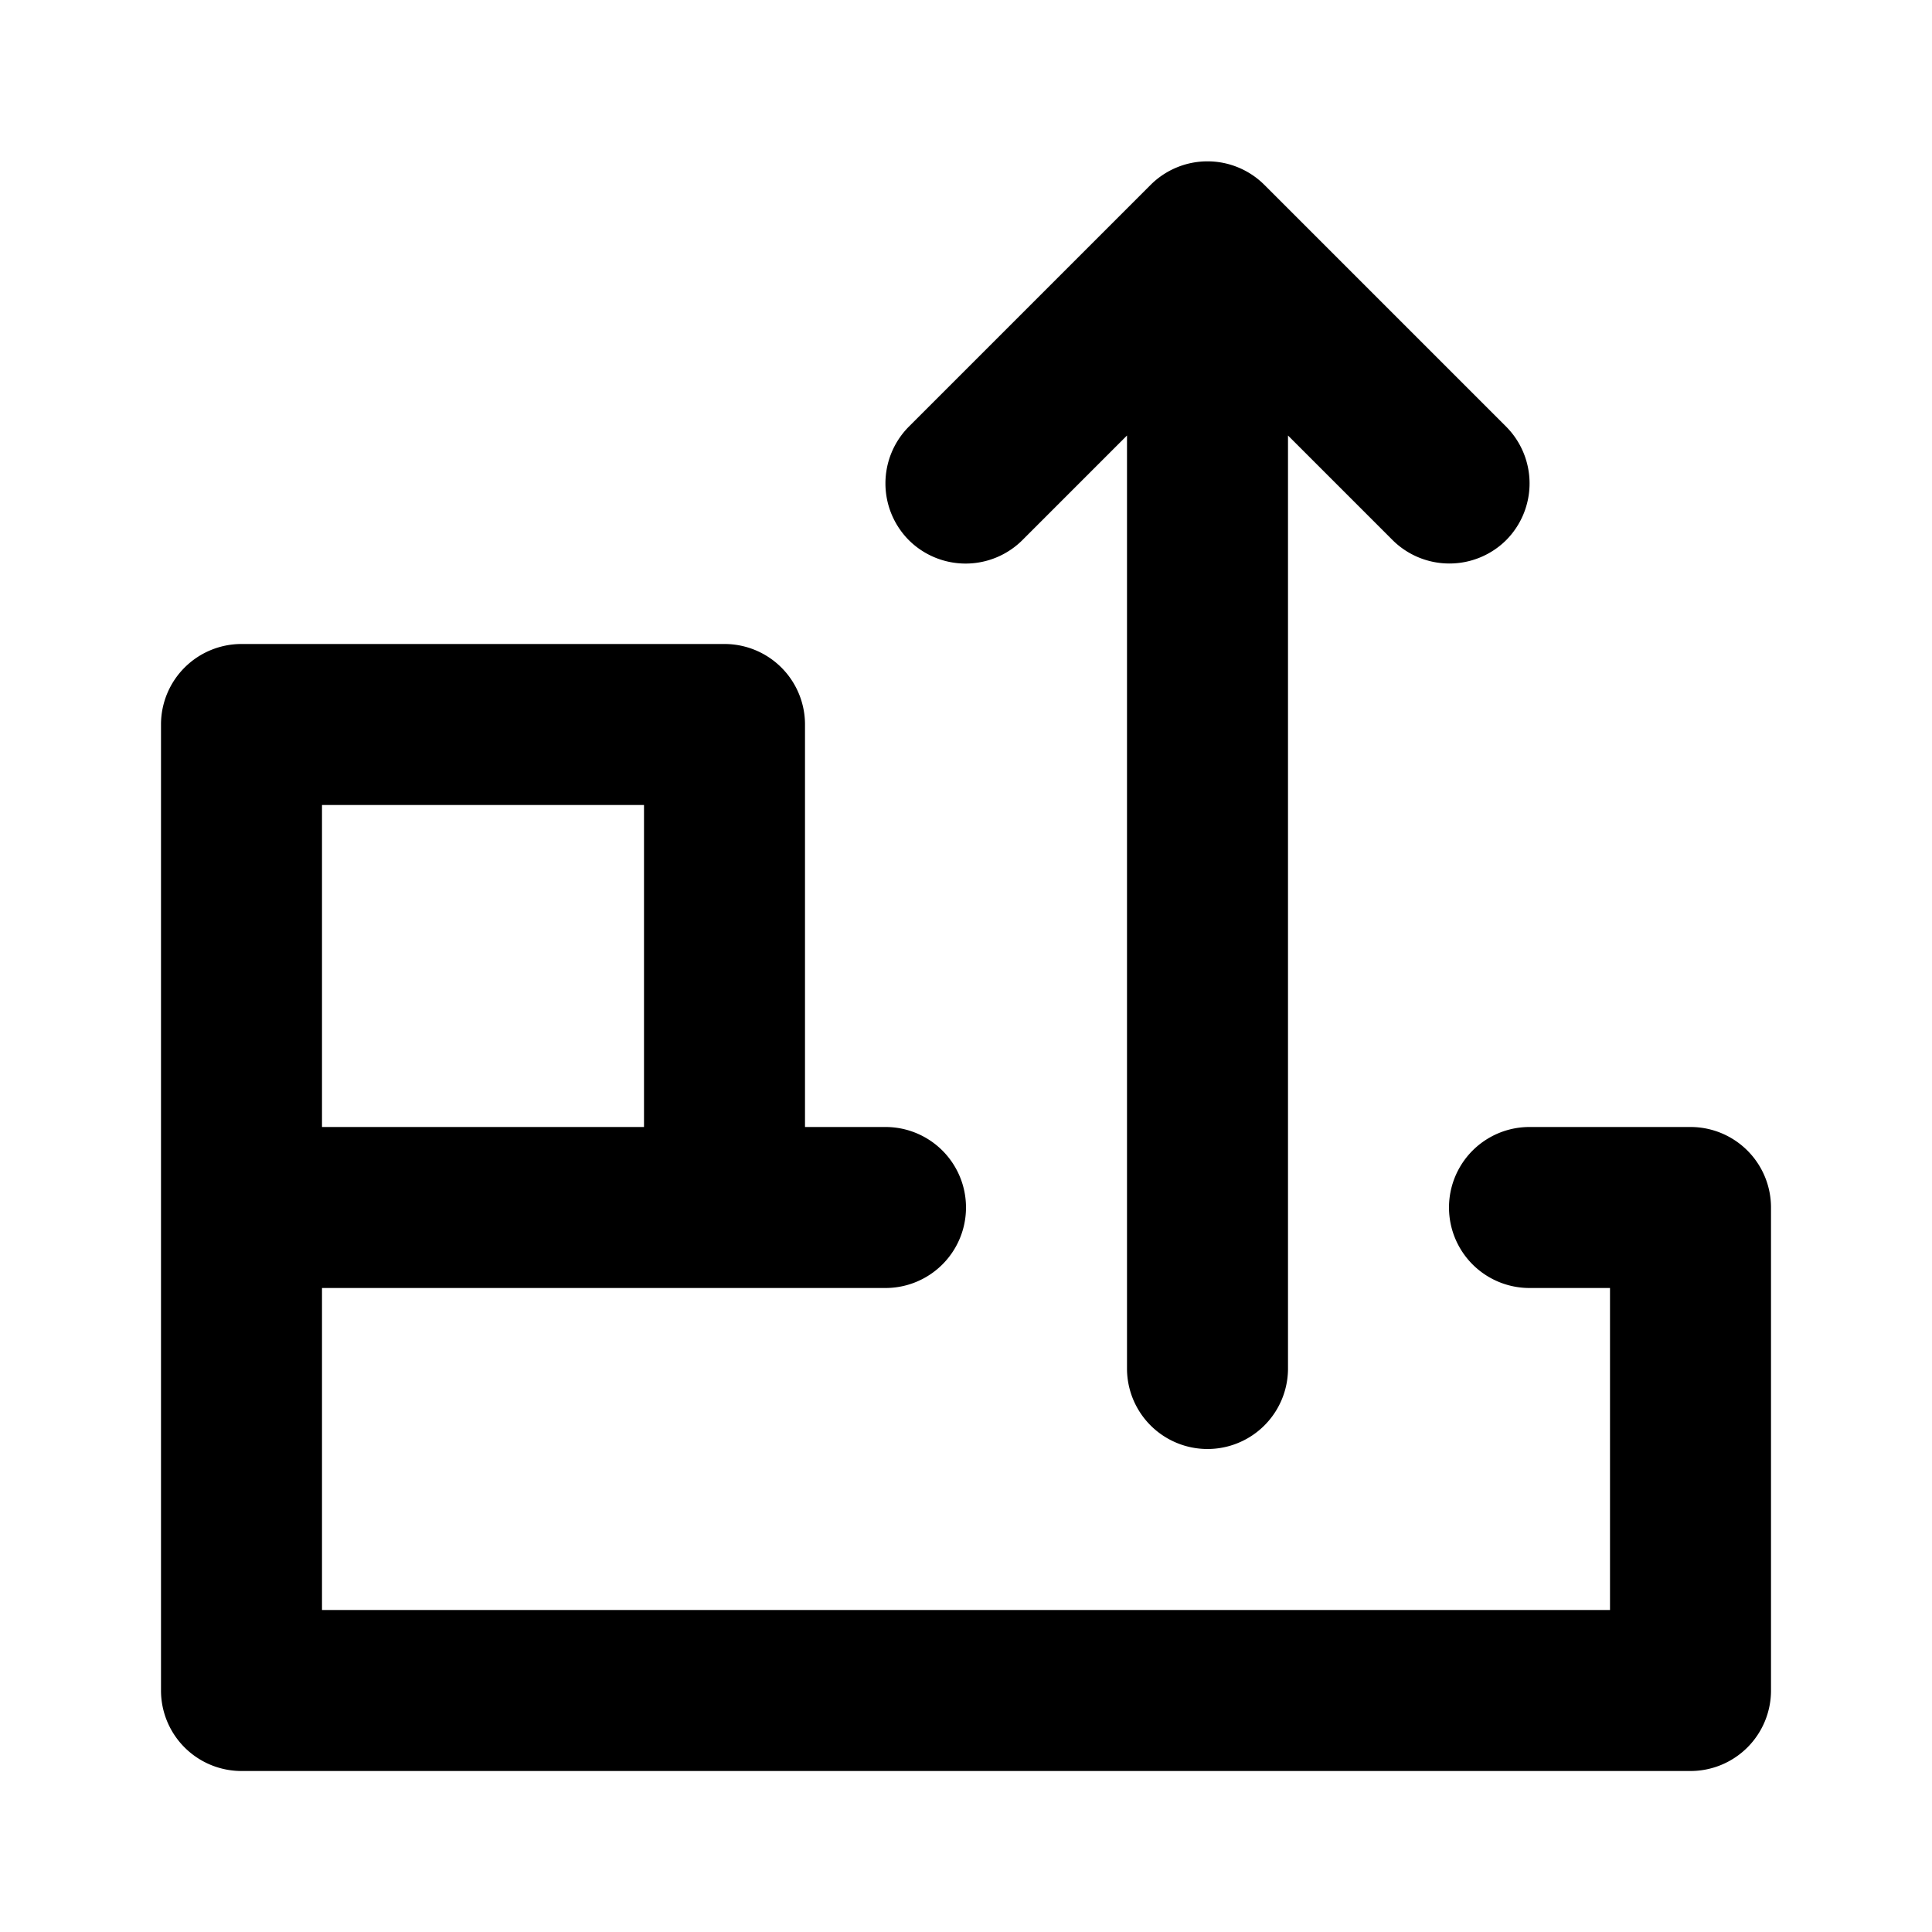 <?xml version="1.0" encoding="utf-8"?><!-- Uploaded to: SVG Repo, www.svgrepo.com, Generator: SVG Repo Mixer Tools -->
<svg fill="#000000" width="800px" height="800px" viewBox="0 0 24 24" xmlns="http://www.w3.org/2000/svg"><path d="M21,14H19a1,1,0,1,0,0,2h1v4H4V16h7a1,1,0,0,0,0-2H10V9A1,1,0,0,0,9,8H3A1,1,0,0,0,2,9v6H2v6a1,1,0,0,0,1,1H21a1,1,0,0,0,1-1V15A1,1,0,0,0,21,14ZM4,10H8v4H4ZM12.71,6.7,14,5.41V17a1,1,0,1,0,2,0V5.41L17.29,6.7A1,1,0,0,0,18,7a1,1,0,0,0,.71-.29,1,1,0,0,0,0-1.41l-3-3a1,1,0,0,0-1.42,0l-3,3a1,1,0,0,0,0,1.41A1,1,0,0,0,12.71,6.7Z"/></svg>